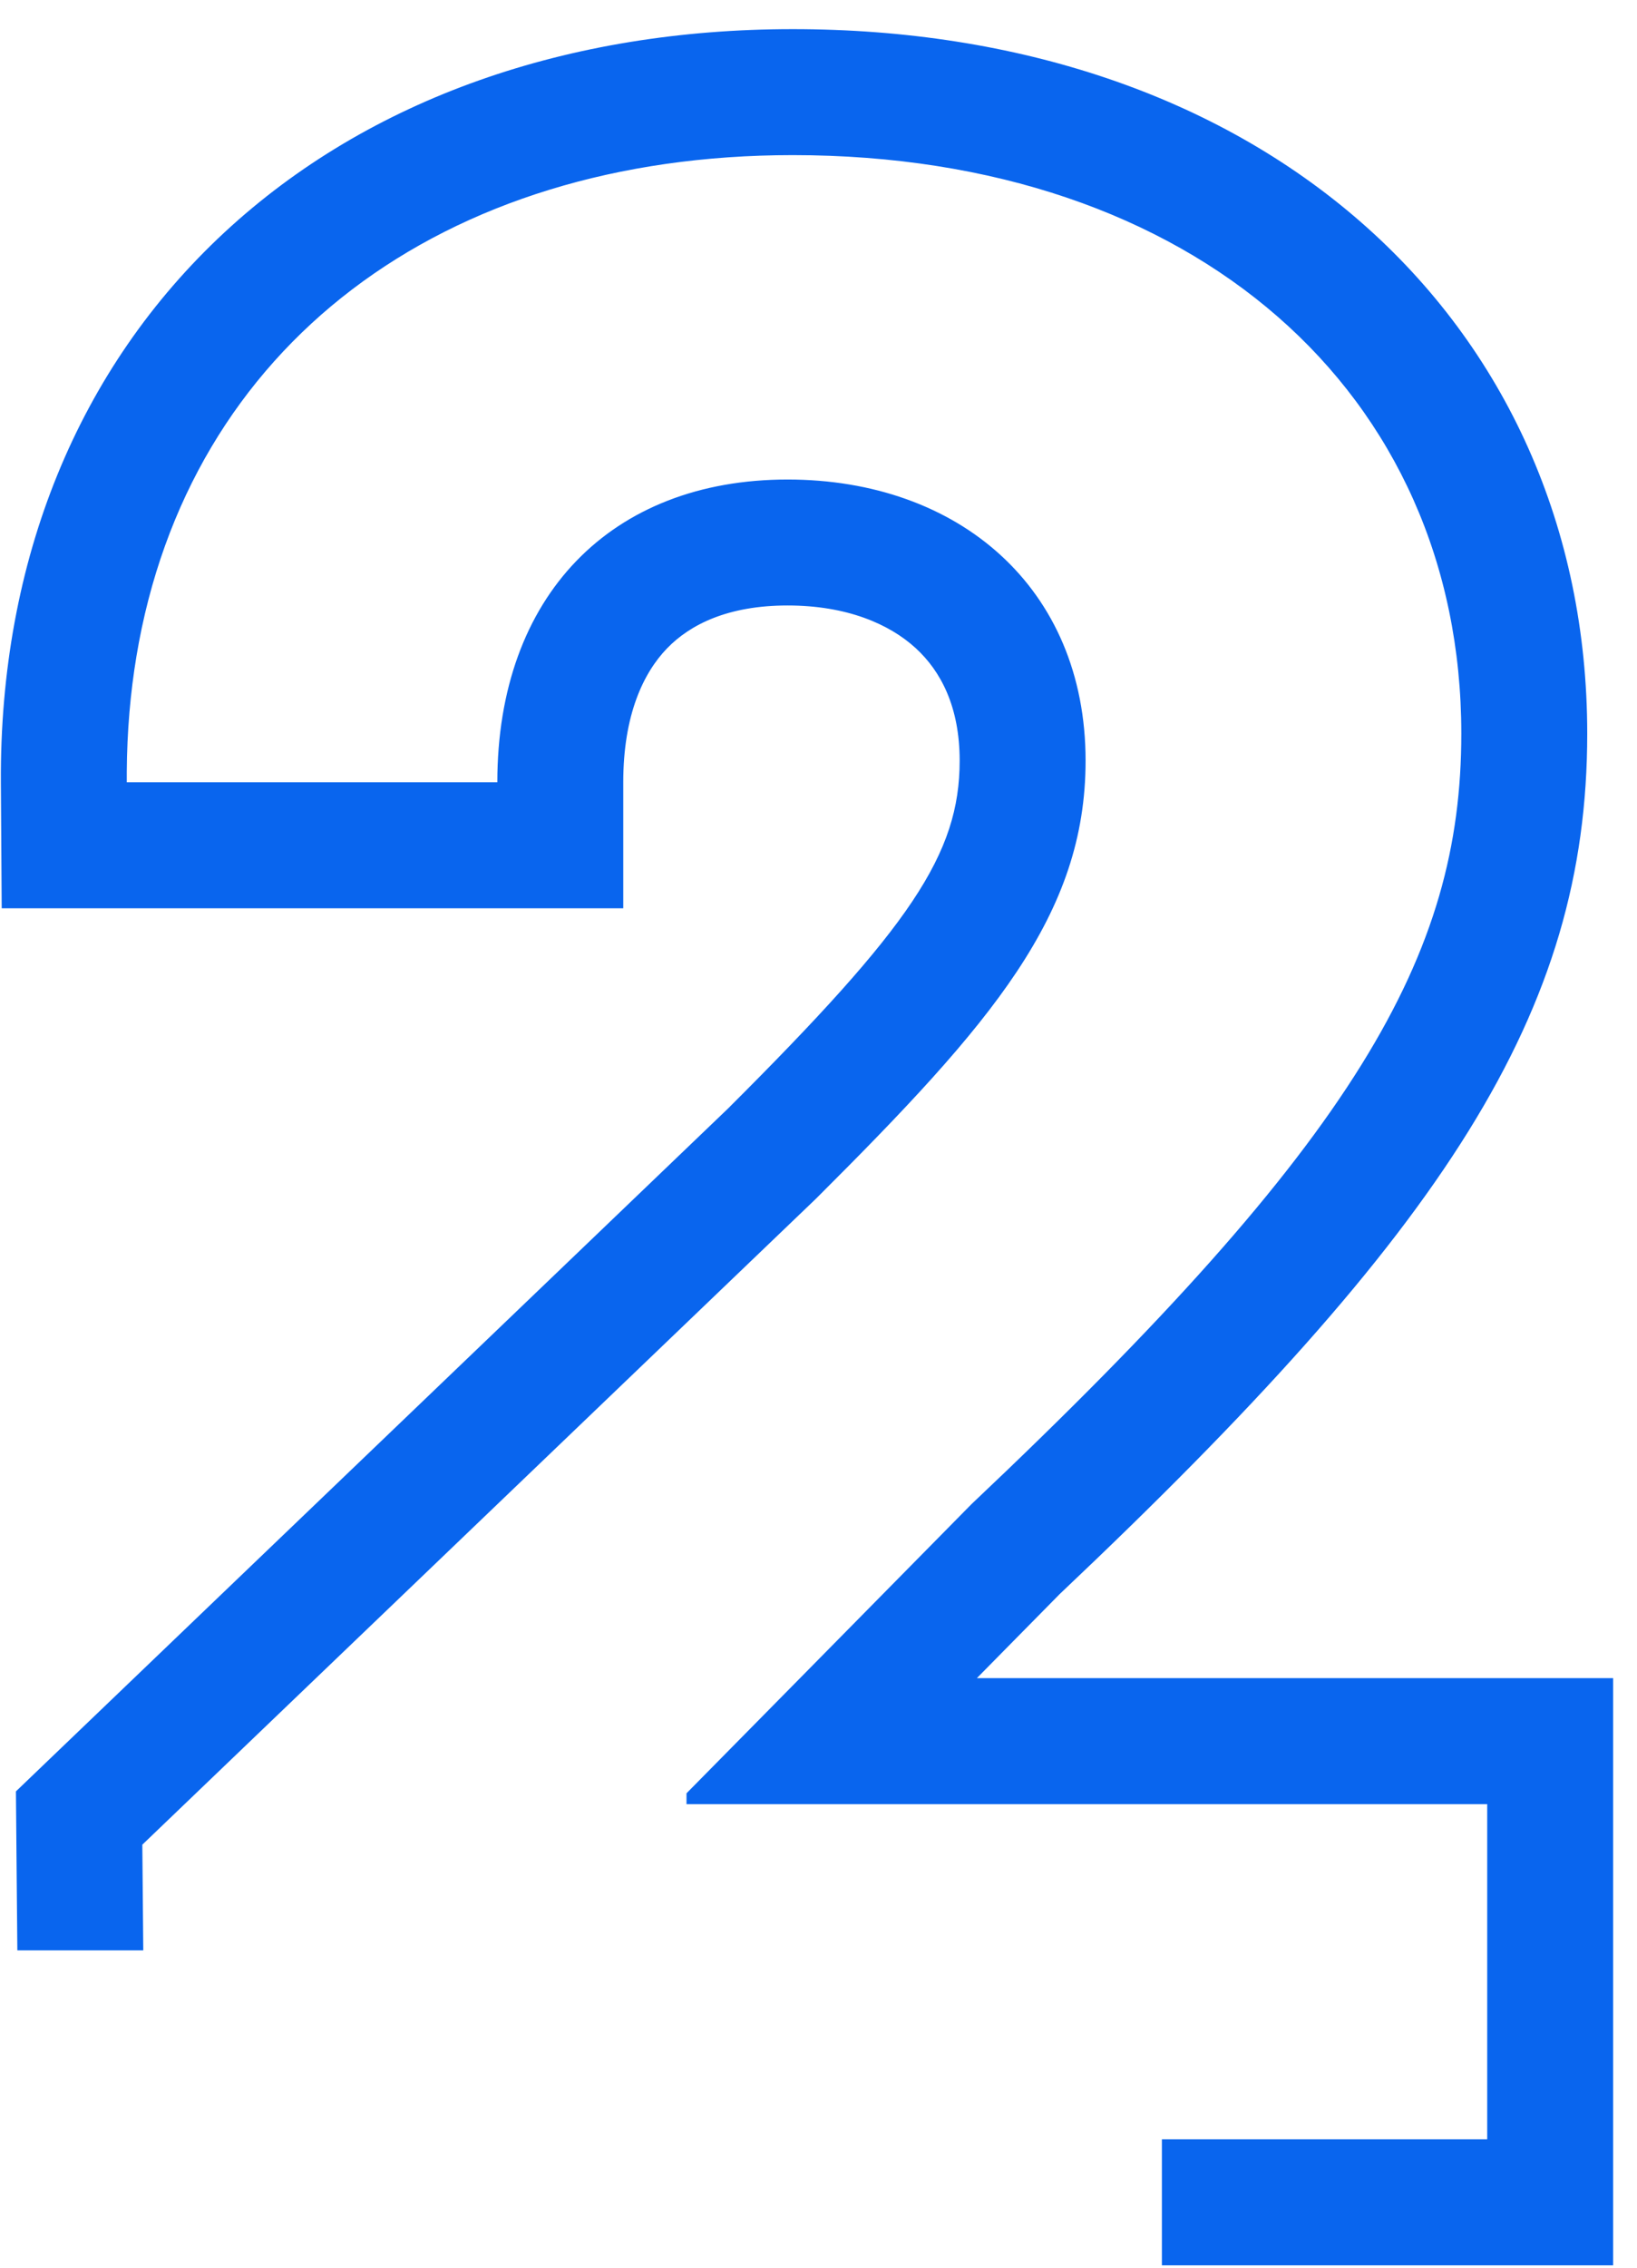 <svg width="52" height="72" viewBox="0 0 52 72" fill="none" xmlns="http://www.w3.org/2000/svg">
<path fill-rule="evenodd" clip-rule="evenodd" d="M0.551 61.925H4.551L4.521 58.569L25.923 38.056C31.52 32.477 34.484 29.043 34.484 24.151C34.484 18.658 30.45 15.225 25.017 15.225C19.42 15.225 15.798 18.915 15.798 24.838H11.798H4.027C4.027 24.722 4.027 24.608 4.027 24.493C4.036 23.224 4.14 22.004 4.334 20.838C5.973 10.984 14.028 4.925 25.182 4.925C37.941 4.925 46.419 12.478 46.419 23.293C46.419 30.331 43.127 36.167 30.862 47.755L25.413 53.282L21.807 56.938V57.282H22.155H25.807H27.086H43.242H47.242V61.282V63.925V67.925H43.242H36.908V71.925H47.242H51.242V67.925V57.282V53.282H47.242H31.03L33.661 50.613C45.947 38.998 50.419 32.134 50.419 23.293C50.419 16.772 47.831 11.066 43.215 7.039C38.64 3.049 32.338 0.925 25.182 0.925C18.075 0.925 11.729 3.113 7.131 7.378C2.498 11.675 -0.02 17.77 0.028 24.865L0.054 28.838H4.027H15.798H19.798V24.838C19.798 22.695 20.44 21.362 21.187 20.588C21.921 19.828 23.122 19.224 25.017 19.224C26.899 19.224 28.25 19.812 29.087 20.578C29.885 21.309 30.484 22.441 30.484 24.151C30.484 27.126 28.916 29.422 23.127 35.195L1.753 55.681L0.506 56.877L0.521 58.604L0.551 61.925Z" fill="#0965EE"/>
</svg>
